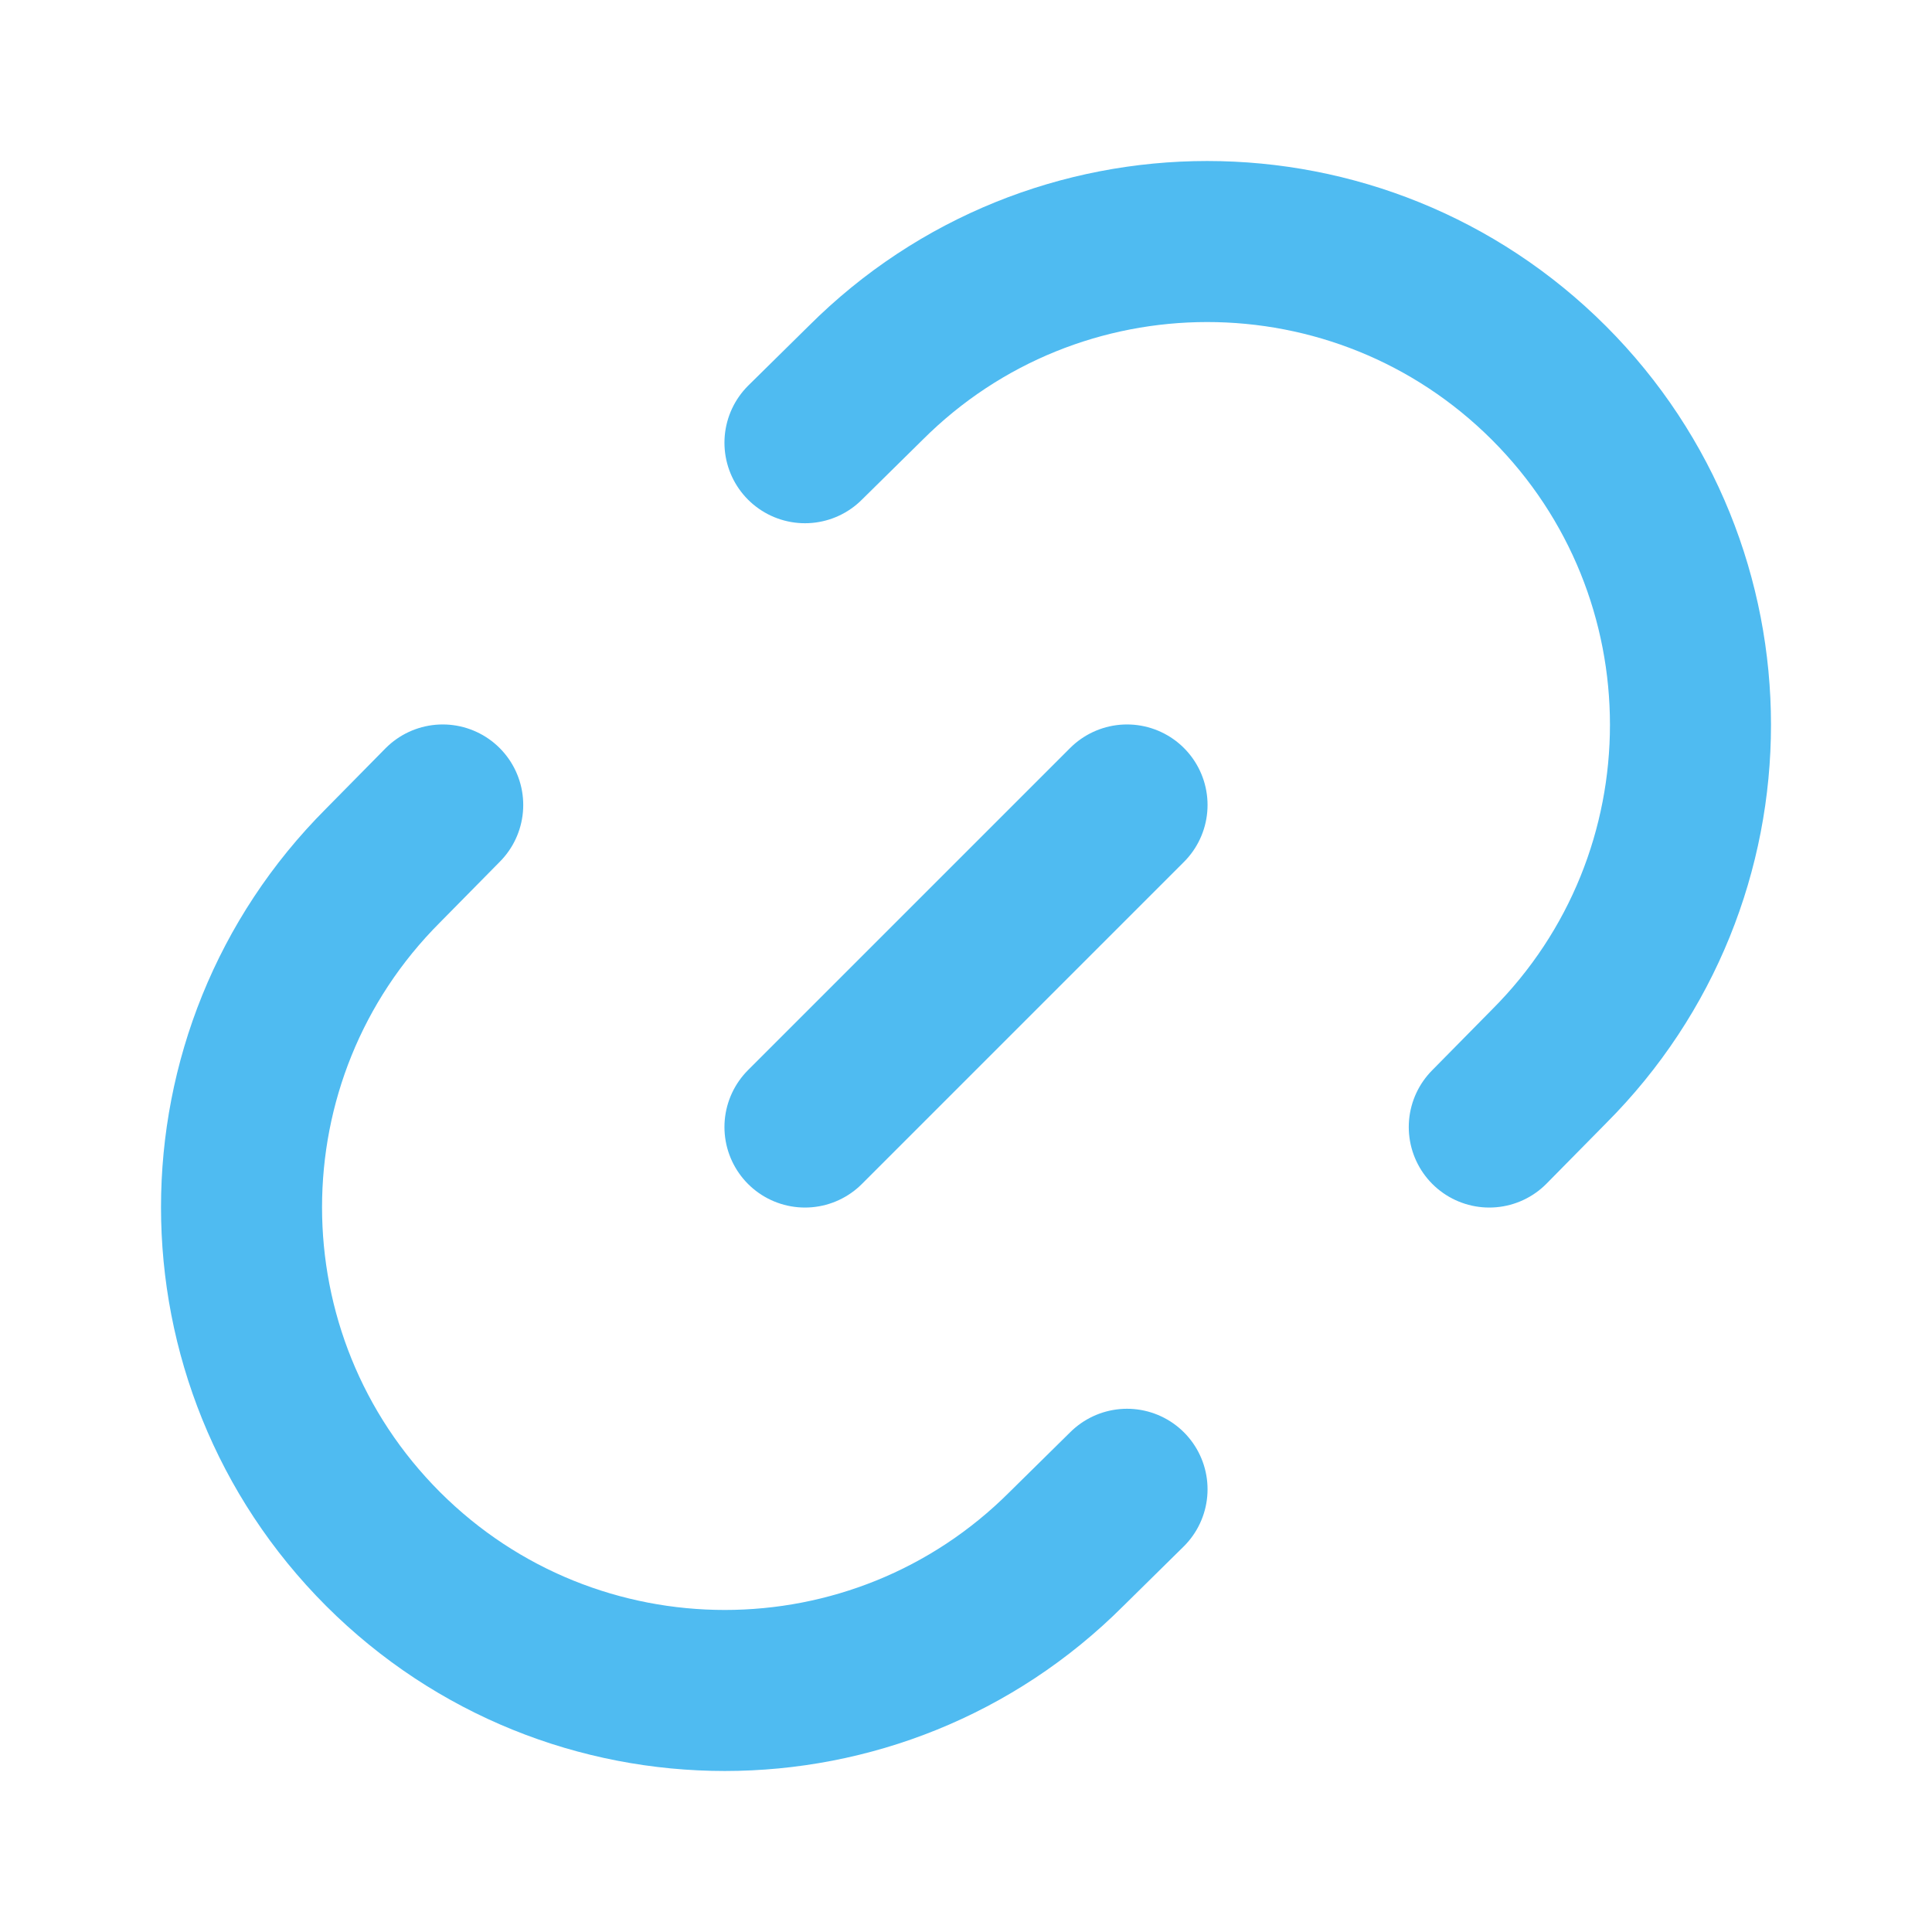 <svg width="20" height="20" viewBox="0 0 20 20" fill="none" xmlns="http://www.w3.org/2000/svg">
<path d="M8.333 4.583L8.96 3.965C10.913 2.012 14.081 2.012 16.035 3.965C17.988 5.919 17.988 9.087 16.035 11.04L15.417 11.667M4.583 8.333L3.965 8.96C2.012 10.913 2.012 14.081 3.965 16.035C5.919 17.988 9.087 17.988 11.04 16.035L11.667 15.417M8.333 11.667L11.667 8.333" stroke="#4FBBF1" stroke-width="1.667" stroke-linecap="round" stroke-linejoin="round"/>
</svg>
